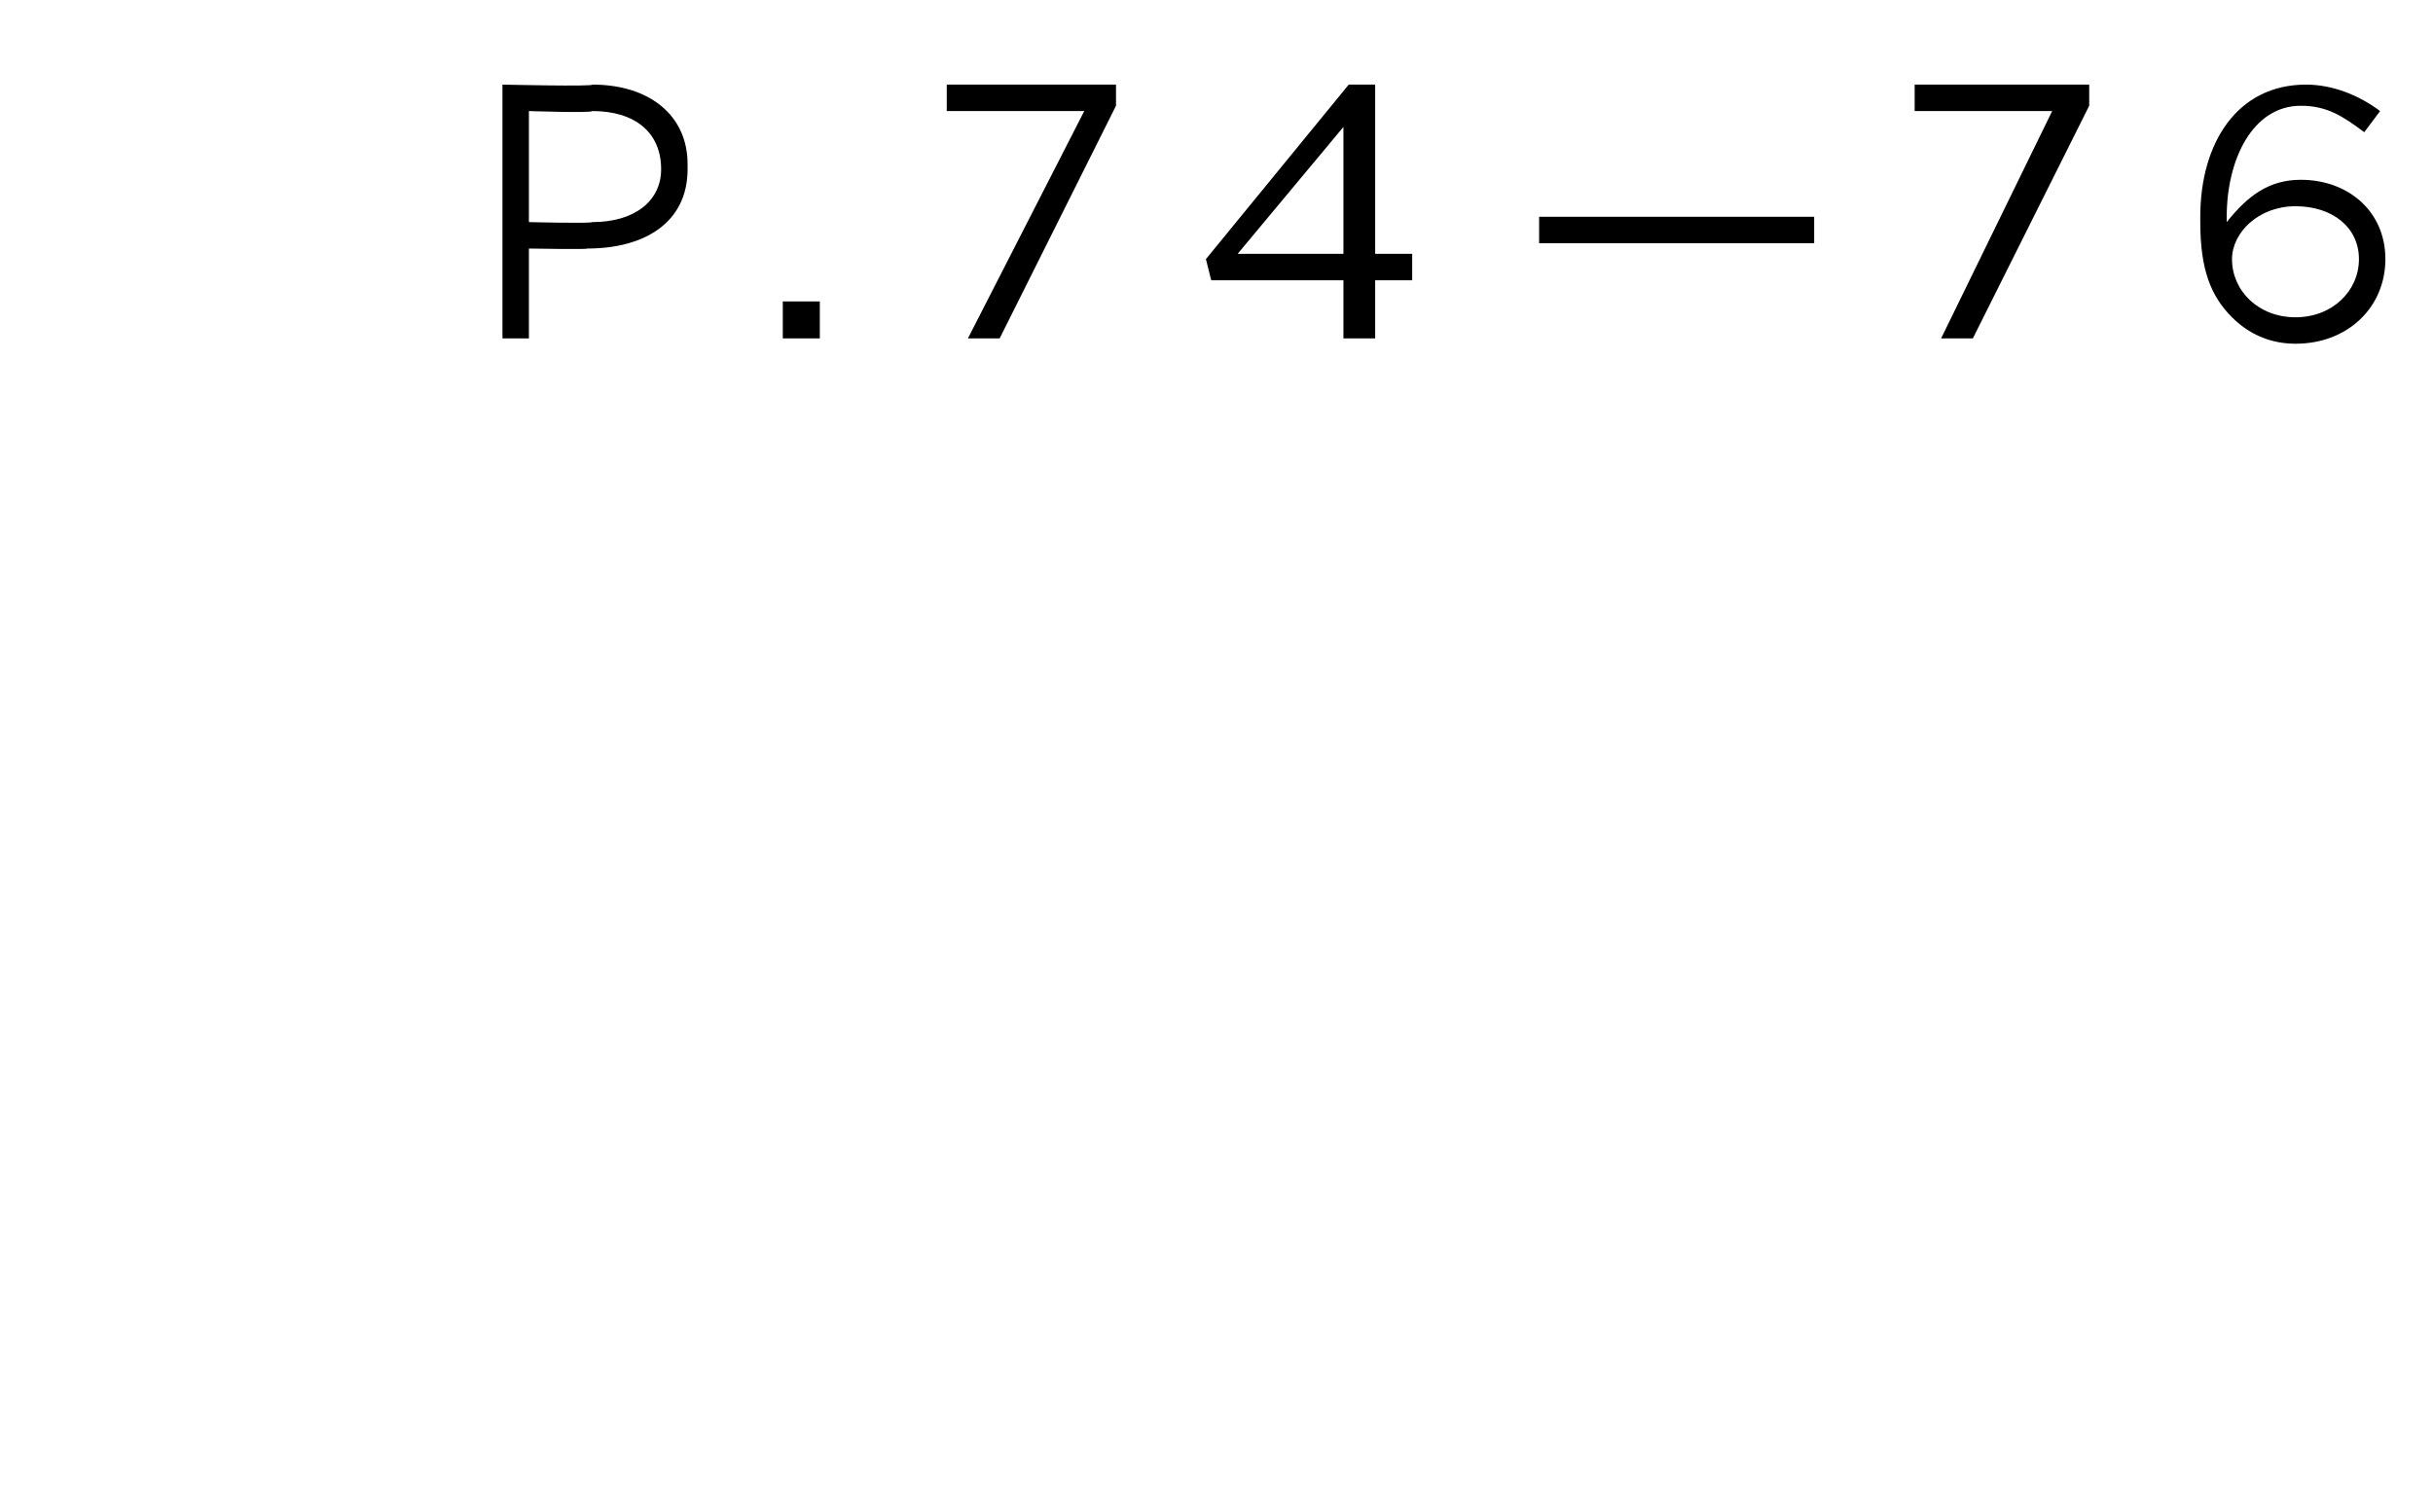 <svg xmlns="http://www.w3.org/2000/svg" version="1.1" width="46px" height="28.6px" viewBox="0 0 46 28.6"><desc>P 74—76</desc><defs/><g id="Polygon68164"><path d="m9.5 1.6c0 0 1.73.04 1.7 0c1.1 0 1.8.6 1.8 1.5c0 0 0 .1 0 .1c0 1-.8 1.5-1.9 1.5c.04.02-1.1 0-1.1 0l0 1.7l-.5 0l0-4.8zm1.7 2.6c.8 0 1.3-.4 1.3-1c0 0 0 0 0 0c0-.7-.5-1.1-1.3-1.1c-.01.04-1.2 0-1.2 0l0 2.1c0 0 1.16.03 1.2 0zm3.6 1.5l.7 0l0 .7l-.7 0l0-.7zm5.7-3.6l-2.6 0l0-.5l3.2 0l0 .4l-2.2 4.4l-.6 0l2.2-4.3zm4.9 3.2l-2.5 0l-.1-.4l2.7-3.3l.5 0l0 3.2l.7 0l0 .5l-.7 0l0 1.1l-.6 0l0-1.1zm0-.5l0-2.4l-2 2.4l2 0zm3.7-.7l5.2 0l0 .5l-5.2 0l0-.5zm9.7-2l-2.6 0l0-.5l3.3 0l0 .4l-2.2 4.4l-.6 0l2.1-4.3zm3.4 3.9c-.4-.4-.6-.9-.6-1.8c0 0 0-.1 0-.1c0-1.4.7-2.5 2-2.5c.5 0 1 .2 1.4.5c0 0-.3.4-.3.4c-.4-.3-.7-.5-1.2-.5c-.9 0-1.4 1-1.4 2.1c0 0 0 .1 0 .1c.4-.5.8-.8 1.4-.8c.9 0 1.6.6 1.6 1.5c0 0 0 0 0 0c0 .9-.7 1.6-1.7 1.6c-.5 0-.9-.2-1.2-.5zm2.4-1.1c0 0 0 0 0 0c0-.6-.5-1-1.2-1c-.7 0-1.2.5-1.2 1c0 0 0 0 0 0c0 .6.5 1.1 1.2 1.1c.7 0 1.2-.5 1.2-1.1z" stroke="none" fill="#000"/></g></svg>